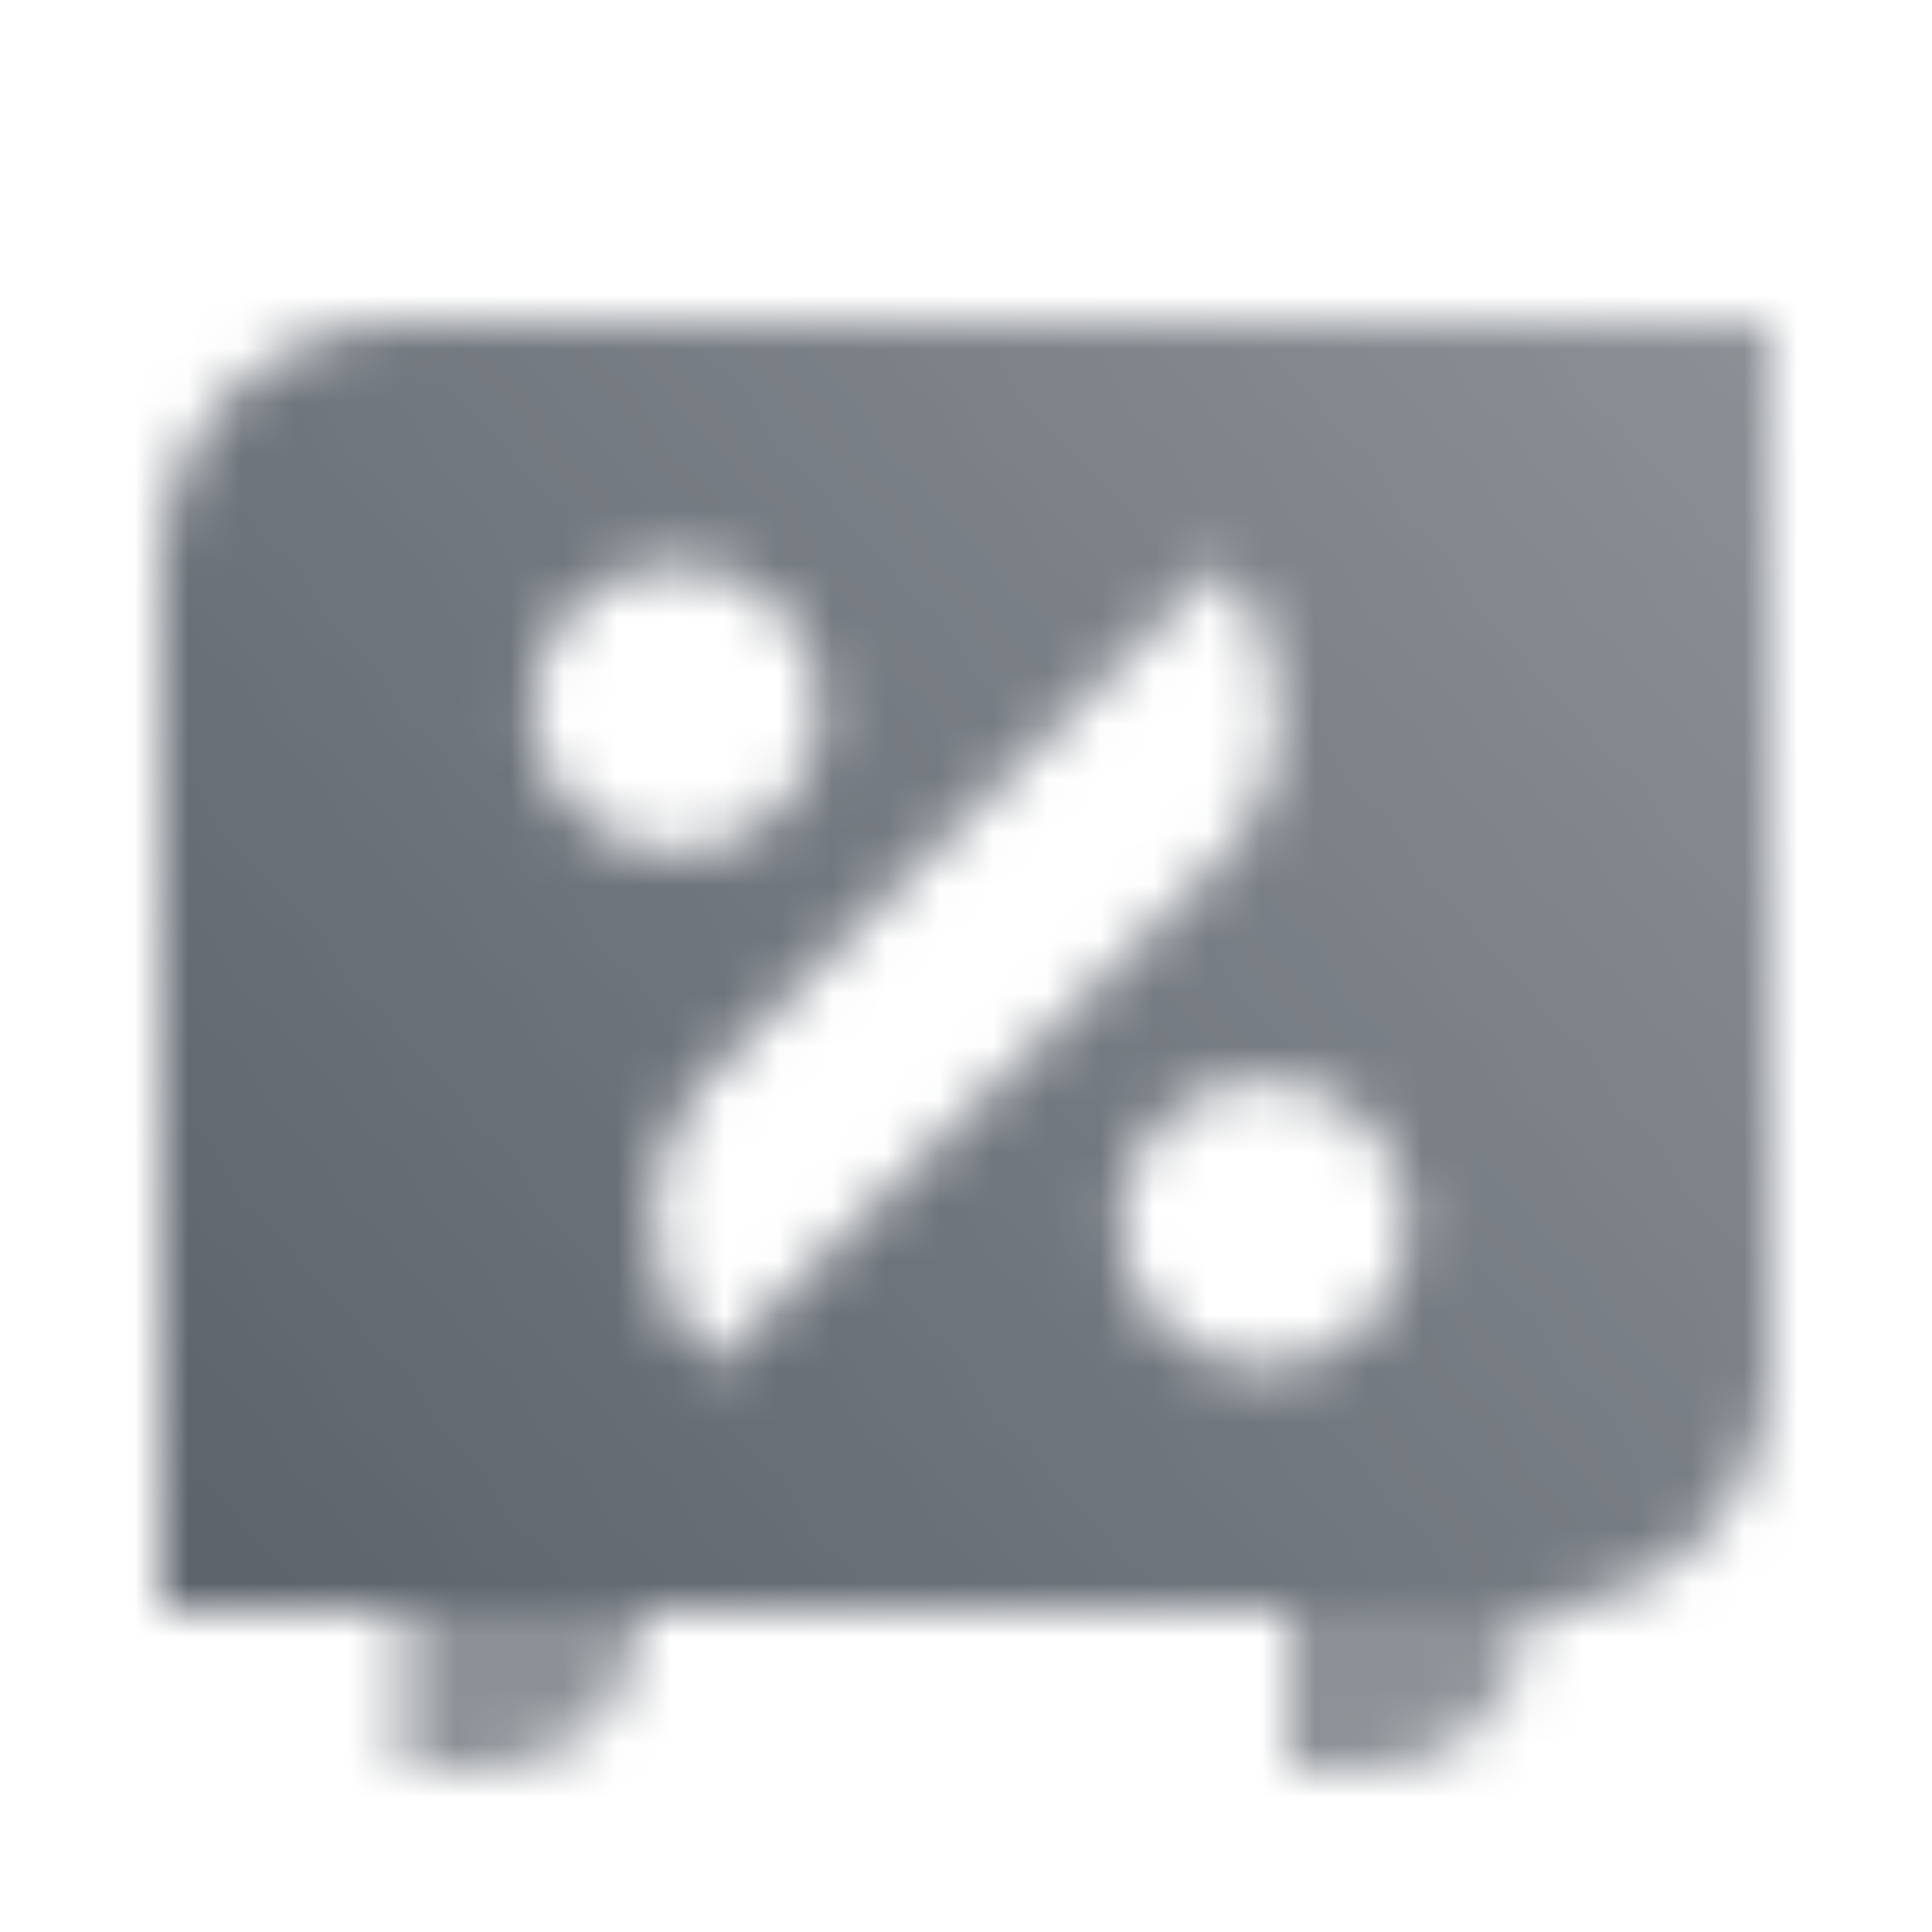 <svg width="36" height="36" viewBox="0 0 36 36" fill="none" xmlns="http://www.w3.org/2000/svg">
<mask id="mask0_2912_836" style="mask-type:alpha" maskUnits="userSpaceOnUse" x="3" y="6" width="30" height="27">
<path fill-rule="evenodd" clip-rule="evenodd" d="M7.5 6H33V25.5C33 27.985 30.985 30 28.5 30H3V10.5C3 8.015 5.015 6 7.5 6ZM9.9 13.2C9.9 11.709 11.109 10.5 12.6 10.5C14.091 10.5 15.3 11.709 15.3 13.2C15.3 14.691 14.091 15.9 12.6 15.9C11.109 15.9 9.9 14.691 9.9 13.2ZM23.55 20.1C22.059 20.1 20.85 21.309 20.85 22.8C20.85 24.291 22.059 25.5 23.55 25.5C25.041 25.5 26.25 24.291 26.25 22.8C26.25 21.309 25.041 20.1 23.55 20.1ZM13.273 25.483C11.75 23.96 11.75 21.49 13.273 19.967L22.713 10.527C24.236 12.05 24.236 14.52 22.713 16.043L13.273 25.483Z" fill="url(#paint0_linear_2912_836)"/>
<path opacity="0.7" d="M7.5 30H12C12 31.657 10.657 33 9 33H7.5V30Z" fill="black"/>
<path opacity="0.7" d="M24 30H28.5C28.5 31.657 27.157 33 25.5 33H24V30Z" fill="black"/>
</mask>
<g mask="url(#mask0_2912_836)">
<path d="M0 0H36V36H0V0Z" fill="#5C636B"/>
</g>
<defs>
<linearGradient id="paint0_linear_2912_836" x1="33" y1="6" x2="4.5" y2="30" gradientUnits="userSpaceOnUse">
<stop stop-opacity="0.71"/>
<stop offset="1"/>
</linearGradient>
</defs>
</svg>

